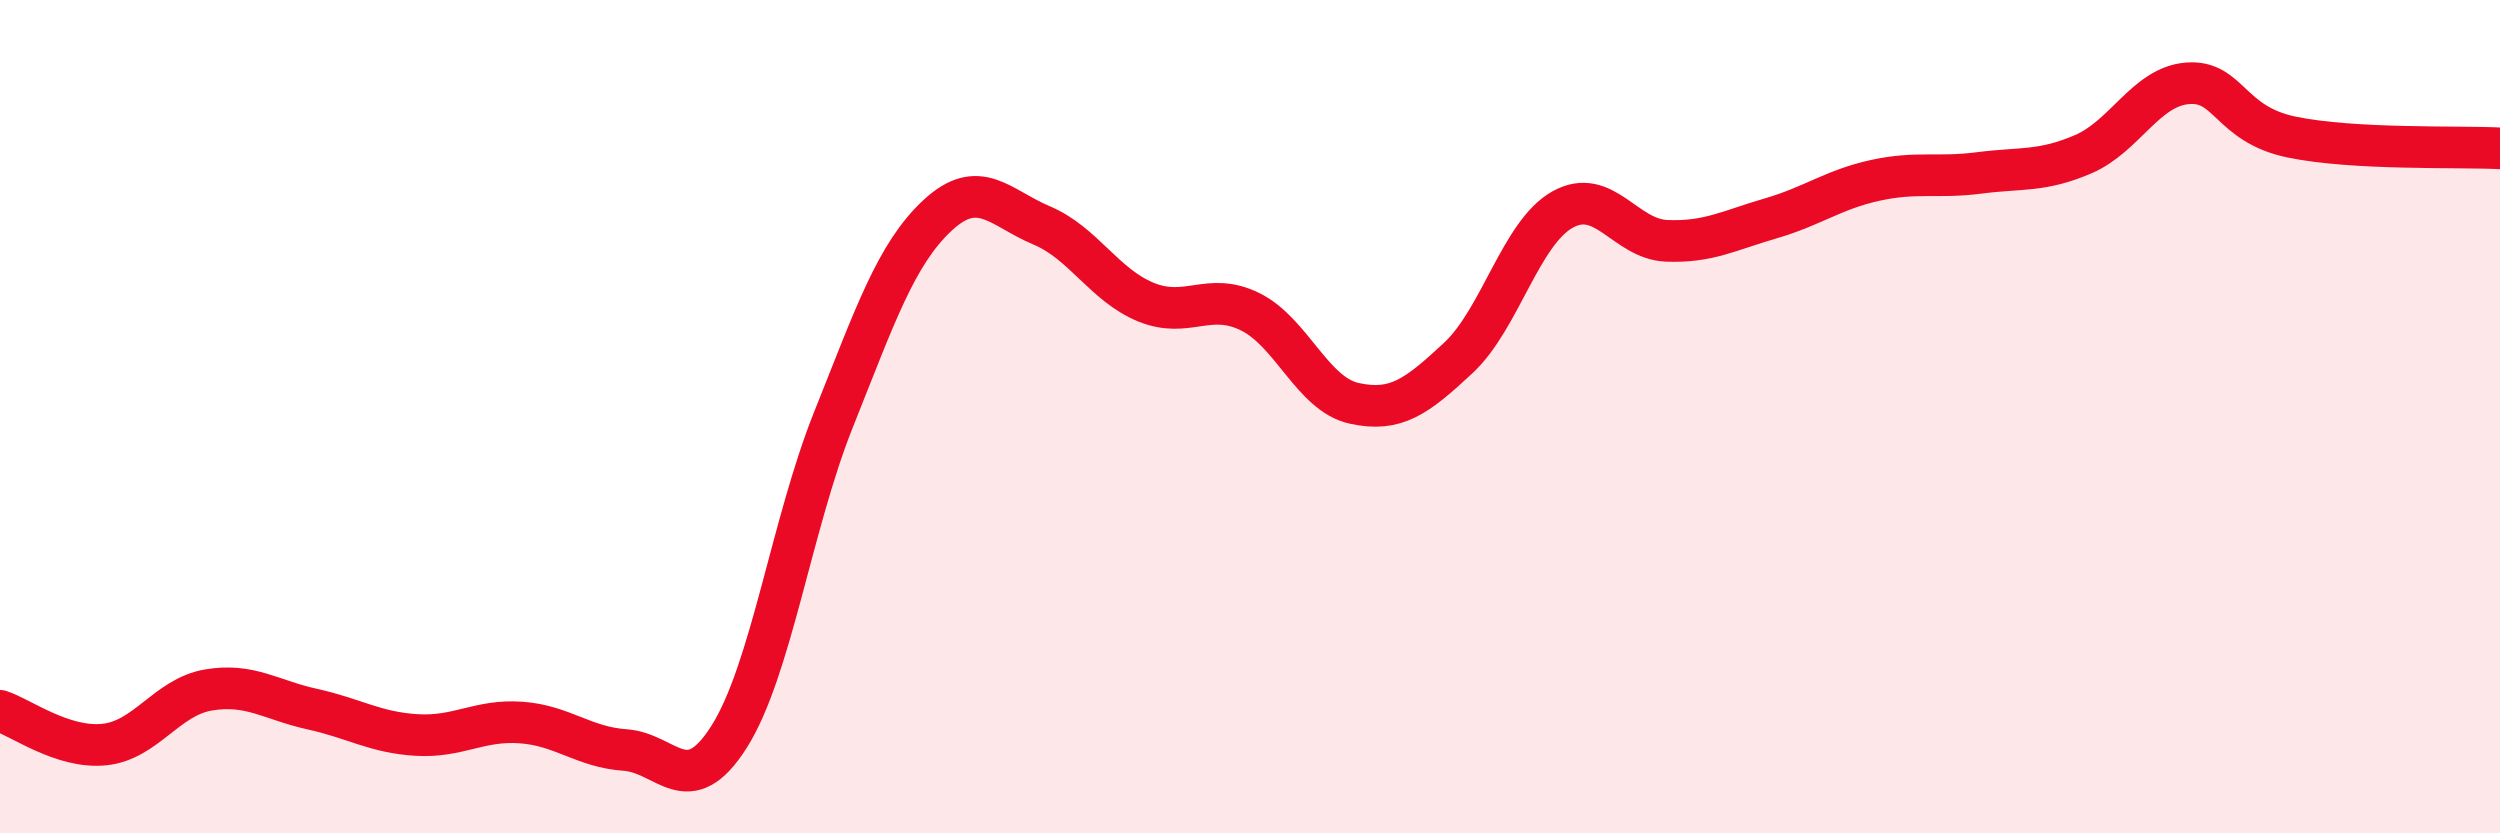 
    <svg width="60" height="20" viewBox="0 0 60 20" xmlns="http://www.w3.org/2000/svg">
      <path
        d="M 0,17.06 C 0.5,17.22 1.5,17.97 2.5,17.87 C 3.5,17.77 4,16.73 5,16.56 C 6,16.39 6.5,16.8 7.5,17.02 C 8.5,17.24 9,17.58 10,17.64 C 11,17.7 11.5,17.27 12.5,17.34 C 13.5,17.41 14,17.93 15,18 C 16,18.07 16.5,19.26 17.5,17.68 C 18.5,16.1 19,12.58 20,10.08 C 21,7.58 21.5,6.1 22.5,5.17 C 23.5,4.24 24,4.99 25,5.41 C 26,5.83 26.5,6.84 27.5,7.25 C 28.5,7.66 29,6.99 30,7.48 C 31,7.97 31.5,9.46 32.5,9.68 C 33.5,9.9 34,9.52 35,8.59 C 36,7.66 36.5,5.59 37.5,5.03 C 38.5,4.47 39,5.74 40,5.78 C 41,5.82 41.5,5.53 42.5,5.24 C 43.5,4.95 44,4.55 45,4.33 C 46,4.11 46.5,4.28 47.5,4.15 C 48.5,4.02 49,4.13 50,3.7 C 51,3.27 51.5,2.08 52.5,2 C 53.5,1.92 53.5,2.98 55,3.29 C 56.5,3.6 59,3.51 60,3.56L60 20L0 20Z"
        fill="#EB0A25"
        opacity="0.1"
        stroke-linecap="round"
        stroke-linejoin="round"
      />
      <path
        d="M 0,17.06 C 0.5,17.22 1.5,17.97 2.5,17.87 C 3.5,17.77 4,16.73 5,16.56 C 6,16.39 6.5,16.8 7.5,17.02 C 8.5,17.24 9,17.58 10,17.64 C 11,17.7 11.5,17.27 12.5,17.34 C 13.5,17.41 14,17.93 15,18 C 16,18.07 16.5,19.26 17.5,17.68 C 18.5,16.1 19,12.58 20,10.08 C 21,7.58 21.5,6.1 22.5,5.17 C 23.5,4.24 24,4.99 25,5.41 C 26,5.83 26.5,6.84 27.5,7.25 C 28.5,7.66 29,6.99 30,7.48 C 31,7.97 31.5,9.46 32.5,9.68 C 33.5,9.9 34,9.52 35,8.59 C 36,7.66 36.5,5.59 37.5,5.03 C 38.5,4.47 39,5.74 40,5.78 C 41,5.82 41.5,5.53 42.5,5.24 C 43.5,4.95 44,4.55 45,4.33 C 46,4.11 46.5,4.28 47.5,4.15 C 48.5,4.02 49,4.13 50,3.7 C 51,3.27 51.5,2.08 52.5,2 C 53.5,1.92 53.5,2.98 55,3.29 C 56.5,3.6 59,3.51 60,3.56"
        stroke="#EB0A25"
        stroke-width="1"
        fill="none"
        stroke-linecap="round"
        stroke-linejoin="round"
      />
    </svg>
  